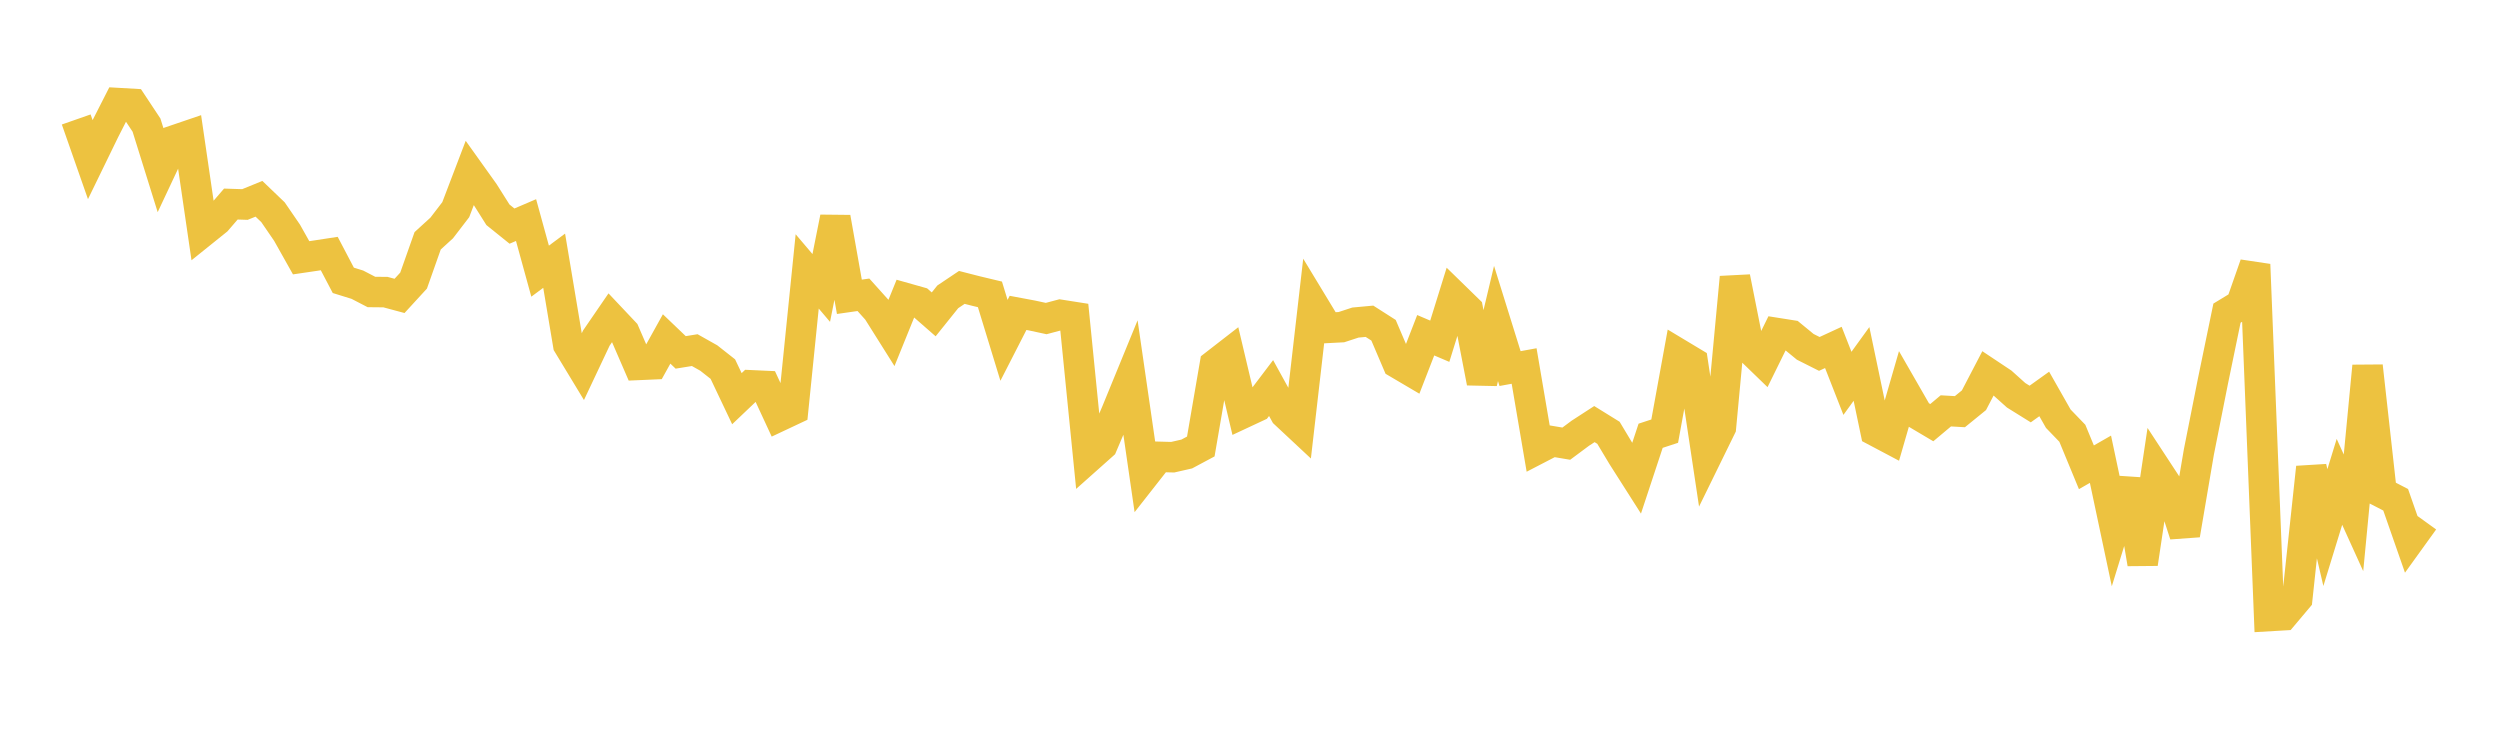<svg width="164" height="48" xmlns="http://www.w3.org/2000/svg" xmlns:xlink="http://www.w3.org/1999/xlink"><path fill="none" stroke="rgb(237,194,64)" stroke-width="2" d="M5,7.837L5.922,10.469L6.844,8.574L7.766,6.763L8.689,6.816L9.611,8.208L10.533,11.164L11.455,9.202L12.377,8.888L13.299,15.198L14.222,14.456L15.144,13.386L16.066,13.416L16.988,13.04L17.91,13.924L18.832,15.269L19.754,16.91L20.677,16.774L21.599,16.633L22.521,18.39L23.443,18.676L24.365,19.154L25.287,19.163L26.21,19.411L27.132,18.406L28.054,15.796L28.976,14.955L29.898,13.753L30.82,11.336L31.743,12.628L32.665,14.09L33.587,14.832L34.509,14.437L35.431,17.788L36.353,17.103L37.275,22.609L38.198,24.132L39.12,22.178L40.042,20.833L40.964,21.81L41.886,23.938L42.808,23.898L43.731,22.235L44.653,23.117L45.575,22.968L46.497,23.487L47.419,24.213L48.341,26.154L49.263,25.276L50.186,25.318L51.108,27.308L52.03,26.874L52.952,17.804L53.874,18.89L54.796,14.272L55.719,19.47L56.641,19.338L57.563,20.364L58.485,21.83L59.407,19.556L60.329,19.816L61.251,20.622L62.174,19.472L63.096,18.854L64.018,19.09L64.94,19.311L65.862,22.326L66.784,20.525L67.707,20.698L68.629,20.897L69.551,20.652L70.473,20.797L71.395,30.021L72.317,29.2L73.24,27.031L74.162,24.782L75.084,31.143L76.006,29.968L76.928,29.993L77.85,29.783L78.772,29.29L79.695,23.923L80.617,23.208L81.539,27.104L82.461,26.673L83.383,25.456L84.305,27.131L85.228,27.993L86.15,19.988L87.072,21.51L87.994,21.462L88.916,21.16L89.838,21.075L90.76,21.664L91.683,23.825L92.605,24.368L93.527,21.992L94.449,22.385L95.371,19.417L96.293,20.316L97.216,25.096L98.138,21.219L99.06,24.178L99.982,24.01L100.904,29.427L101.826,28.949L102.749,29.104L103.671,28.418L104.593,27.82L105.515,28.391L106.437,29.928L107.359,31.376L108.281,28.586L109.204,28.283L110.126,23.222L111.048,23.776L111.97,29.913L112.892,28.031L113.814,18.192L114.737,22.831L115.659,23.723L116.581,21.85L117.503,21.996L118.425,22.753L119.347,23.217L120.269,22.791L121.192,25.148L122.114,23.874L123.036,28.277L123.958,28.765L124.88,25.575L125.802,27.179L126.725,27.726L127.647,26.953L128.569,27.006L129.491,26.256L130.413,24.488L131.335,25.102L132.257,25.93L133.18,26.504L134.102,25.843L135.024,27.467L135.946,28.423L136.868,30.655L137.79,30.126L138.713,34.48L139.635,31.484L140.557,36.977L141.479,30.816L142.401,32.224L143.323,35.08L144.246,29.652L145.168,25.01L146.09,20.543L147.012,19.983L147.934,17.352L148.856,40.413L149.778,40.359L150.701,39.264L151.623,30.662L152.545,34.609L153.467,31.609L154.389,33.641L155.311,24.017L156.234,32.309L157.156,32.785L158.078,35.426L159,34.147"></path></svg>